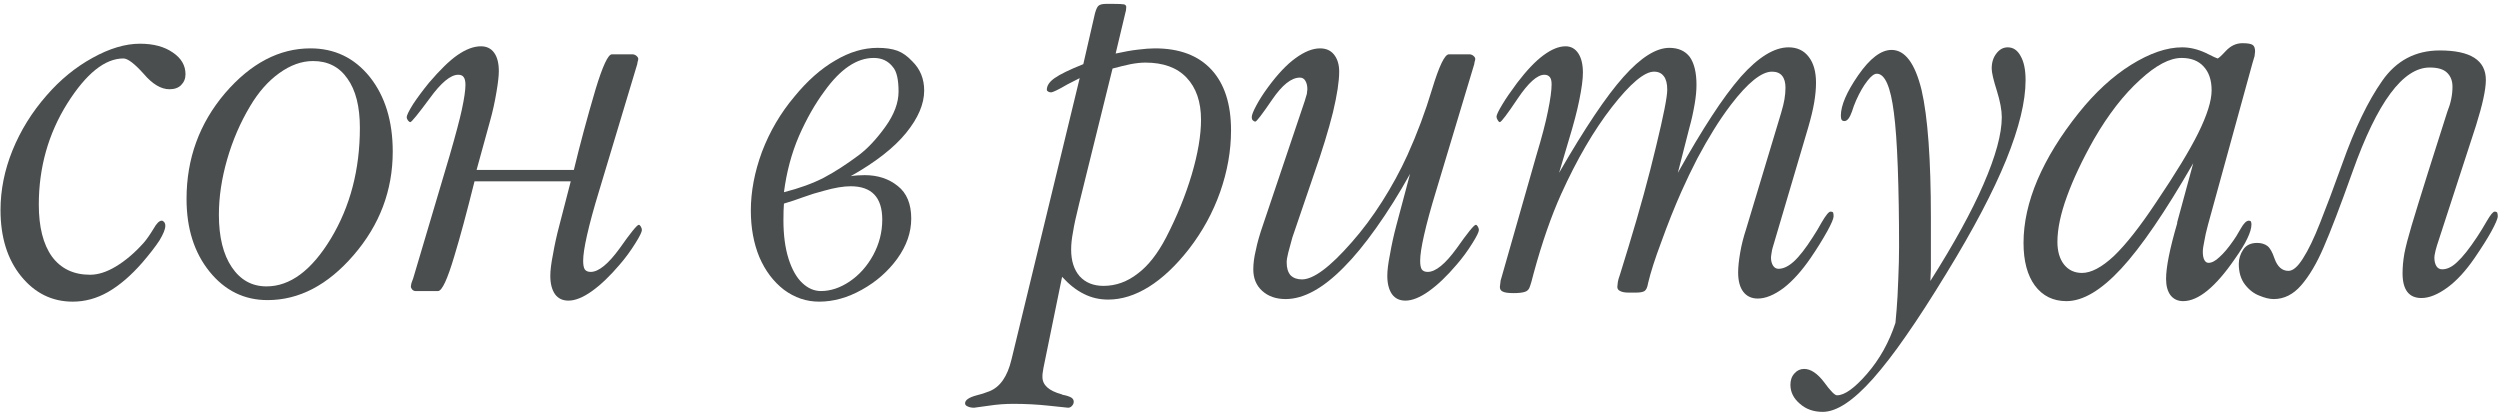 <?xml version="1.0" encoding="UTF-8"?> <svg xmlns="http://www.w3.org/2000/svg" width="335" height="56" viewBox="0 0 335 56" fill="none"> <path d="M18.755 5.857C20.558 5.857 22.026 6.25 23.158 7.036C24.291 7.799 24.857 8.77 24.857 9.948C24.857 10.526 24.66 11.011 24.268 11.404C23.898 11.774 23.378 11.959 22.707 11.959C21.575 11.959 20.419 11.266 19.241 9.879C18.016 8.515 17.114 7.833 16.537 7.833C14.064 7.833 11.556 9.844 9.014 13.866C6.471 17.933 5.2 22.452 5.2 27.421C5.2 30.425 5.79 32.748 6.968 34.389C8.17 36.007 9.869 36.816 12.065 36.816C13.151 36.816 14.306 36.446 15.531 35.706C16.802 34.944 18.039 33.892 19.241 32.552C19.61 32.136 20.05 31.512 20.558 30.68C20.974 29.94 21.344 29.57 21.668 29.57C21.783 29.57 21.887 29.628 21.98 29.744C22.095 29.859 22.153 30.033 22.153 30.264C22.153 30.703 21.887 31.361 21.355 32.24C20.824 33.049 20.073 34.019 19.102 35.152C17.577 36.908 16.028 38.237 14.457 39.139C12.954 39.994 11.383 40.421 9.742 40.421C6.968 40.421 4.657 39.277 2.808 36.989C0.982 34.724 0.069 31.777 0.069 28.149C0.069 25.468 0.601 22.81 1.664 20.175C2.75 17.494 4.276 15.033 6.24 12.791C8.066 10.688 10.111 9.012 12.377 7.764C14.665 6.493 16.791 5.857 18.755 5.857Z" fill="#4B4E4E"></path> <path d="M41.603 6.481C44.839 6.481 47.485 7.753 49.542 10.295C51.599 12.883 52.627 16.223 52.627 20.314C52.627 25.514 50.882 30.137 47.392 34.181C43.926 38.203 40.078 40.213 35.848 40.213C32.728 40.213 30.139 38.942 28.082 36.4C26.026 33.858 24.997 30.61 24.997 26.658C24.997 21.25 26.719 16.524 30.163 12.479C33.606 8.481 37.42 6.481 41.603 6.481ZM48.224 17.125C48.224 14.282 47.67 12.086 46.56 10.538C45.474 8.966 43.937 8.18 41.95 8.18C40.424 8.18 38.91 8.723 37.408 9.81C35.929 10.873 34.635 12.34 33.525 14.212C32.208 16.408 31.179 18.789 30.44 21.354C29.7 23.919 29.331 26.392 29.331 28.773C29.331 31.754 29.908 34.1 31.064 35.81C32.219 37.521 33.768 38.376 35.709 38.376C38.876 38.376 41.753 36.238 44.342 31.962C46.93 27.664 48.224 22.718 48.224 17.125Z" fill="#4B4E4E"></path> <path d="M63.584 24.301C62.544 28.484 61.642 31.824 60.88 34.32C59.955 37.44 59.227 39 58.696 39H55.645C55.506 39 55.367 38.931 55.229 38.792C55.113 38.653 55.056 38.515 55.056 38.376C55.056 38.307 55.079 38.168 55.125 37.96C55.194 37.752 55.275 37.532 55.367 37.301L60.256 20.834C61.065 18.037 61.608 15.992 61.885 14.698C62.209 13.195 62.37 12.086 62.37 11.37C62.37 10.884 62.29 10.538 62.128 10.33C61.989 10.122 61.746 10.018 61.4 10.018C60.383 10.018 59.112 11.069 57.586 13.172C56.015 15.299 55.148 16.362 54.986 16.362C54.894 16.362 54.79 16.293 54.674 16.154C54.559 15.992 54.501 15.842 54.501 15.703C54.501 15.449 54.79 14.86 55.367 13.935C55.968 13.034 56.673 12.086 57.482 11.092C58.961 9.359 60.233 8.122 61.296 7.383C62.428 6.597 63.48 6.204 64.451 6.204C65.213 6.204 65.803 6.493 66.219 7.071C66.635 7.649 66.843 8.469 66.843 9.532C66.843 10.156 66.739 11.081 66.531 12.306C66.299 13.692 66.011 14.998 65.664 16.223L63.861 22.775H76.896C77.705 19.401 78.676 15.796 79.808 11.959C80.756 8.839 81.484 7.279 81.993 7.279H84.731C84.939 7.279 85.124 7.348 85.286 7.487C85.448 7.625 85.529 7.764 85.529 7.903C85.529 7.972 85.517 8.041 85.494 8.111C85.448 8.226 85.413 8.388 85.39 8.596L80.259 25.653C79.566 27.918 79.034 29.871 78.664 31.512C78.318 33.037 78.144 34.181 78.144 34.944C78.144 35.475 78.214 35.857 78.352 36.088C78.514 36.319 78.78 36.435 79.15 36.435C80.213 36.435 81.507 35.383 83.033 33.28C84.512 31.177 85.367 30.125 85.598 30.125C85.69 30.125 85.783 30.206 85.875 30.368C85.968 30.529 86.014 30.68 86.014 30.818C86.014 31.073 85.725 31.662 85.147 32.586C84.5 33.627 83.795 34.586 83.033 35.464C81.738 36.989 80.49 38.179 79.288 39.035C78.11 39.867 77.07 40.283 76.168 40.283C75.382 40.283 74.782 39.994 74.366 39.416C73.95 38.815 73.742 37.995 73.742 36.955C73.742 36.238 73.857 35.302 74.088 34.147C74.319 32.806 74.608 31.489 74.955 30.194L76.48 24.301H63.584Z" fill="#4B4E4E"></path> <path d="M105.049 25.757C107.13 25.225 108.909 24.578 110.388 23.815C111.868 23.03 113.428 22.024 115.069 20.799C116.27 19.898 117.461 18.627 118.639 16.986C119.818 15.345 120.407 13.773 120.407 12.271C120.407 10.653 120.153 9.555 119.645 8.978C119.021 8.169 118.166 7.764 117.079 7.764C114.814 7.764 112.619 9.243 110.492 12.202C109.221 13.912 108.077 15.923 107.06 18.234C106.066 20.545 105.396 23.053 105.049 25.757ZM104.98 29.501C104.98 31.512 105.211 33.245 105.674 34.701C106.136 36.134 106.748 37.209 107.511 37.925C108.274 38.642 109.106 39 110.007 39C111.301 39 112.584 38.572 113.855 37.717C115.149 36.839 116.201 35.66 117.01 34.181C117.819 32.679 118.223 31.096 118.223 29.432C118.223 26.45 116.813 24.959 113.994 24.959C113.023 24.959 111.844 25.156 110.458 25.549C109.464 25.803 108.528 26.092 107.65 26.416C106.771 26.739 105.905 27.028 105.049 27.282C105.003 27.791 104.98 28.53 104.98 29.501ZM113.994 23.607C114.549 23.515 115.173 23.469 115.866 23.469C117.622 23.469 119.102 23.954 120.303 24.925C121.505 25.872 122.106 27.328 122.106 29.293C122.106 31.142 121.482 32.933 120.234 34.666C118.986 36.377 117.403 37.764 115.485 38.827C113.589 39.89 111.683 40.421 109.764 40.421C108.054 40.421 106.482 39.89 105.049 38.827C103.64 37.74 102.542 36.284 101.756 34.459C100.993 32.609 100.612 30.529 100.612 28.218C100.612 25.676 101.109 23.053 102.103 20.349C103.143 17.621 104.587 15.16 106.436 12.964C108.17 10.838 109.995 9.22 111.914 8.111C113.809 6.978 115.704 6.412 117.599 6.412C118.662 6.412 119.541 6.539 120.234 6.793C120.927 7.048 121.598 7.521 122.245 8.215C123.308 9.255 123.84 10.561 123.84 12.132C123.84 13.935 123.031 15.83 121.413 17.818C119.795 19.805 117.322 21.735 113.994 23.607Z" fill="#4B4E4E"></path> <path d="M150.779 1.801L149.497 7.175C150.652 6.921 151.634 6.747 152.443 6.655C153.368 6.539 154.142 6.481 154.766 6.481C158.048 6.481 160.567 7.429 162.324 9.324C164.08 11.219 164.959 13.935 164.959 17.471C164.959 20.198 164.473 22.949 163.502 25.722C162.532 28.473 161.133 31.026 159.308 33.384C157.574 35.602 155.783 37.29 153.934 38.445C152.108 39.578 150.294 40.144 148.491 40.144C147.313 40.144 146.226 39.89 145.232 39.381C144.239 38.896 143.268 38.133 142.32 37.093L139.824 49.296C139.778 49.62 139.743 49.84 139.72 49.955C139.697 50.071 139.686 50.255 139.686 50.51C139.686 51.596 140.541 52.37 142.251 52.833C142.343 52.879 142.39 52.902 142.39 52.902C142.898 52.994 143.291 53.121 143.568 53.283C143.776 53.422 143.88 53.607 143.88 53.838C143.88 54.046 143.799 54.231 143.638 54.393C143.499 54.554 143.326 54.635 143.118 54.635C143.095 54.635 142.216 54.543 140.483 54.358C138.958 54.196 137.397 54.115 135.803 54.115C134.693 54.115 133.607 54.196 132.544 54.358C131.296 54.543 130.626 54.635 130.533 54.635C130.187 54.635 129.898 54.578 129.667 54.462C129.435 54.37 129.32 54.231 129.32 54.046C129.32 53.607 129.84 53.248 130.88 52.971C131.388 52.856 131.966 52.671 132.613 52.416C134.023 51.839 134.994 50.44 135.525 48.222L135.595 47.944L144.678 10.468C144.031 10.792 143.487 11.069 143.048 11.3C141.823 12.017 141.084 12.375 140.83 12.375C140.691 12.375 140.564 12.34 140.448 12.271C140.333 12.202 140.275 12.121 140.275 12.028C140.275 11.474 140.622 10.954 141.315 10.468C142.031 9.96 143.314 9.336 145.163 8.596L146.723 1.801C146.862 1.293 147.012 0.958 147.174 0.796C147.359 0.611 147.705 0.519 148.214 0.519H149.15C149.913 0.519 150.41 0.542 150.641 0.588C150.826 0.657 150.918 0.773 150.918 0.935C150.918 1.235 150.872 1.524 150.779 1.801ZM149.081 9.186L144.608 27.282C144.192 28.946 143.915 30.229 143.776 31.13C143.615 31.962 143.534 32.737 143.534 33.453C143.534 34.955 143.915 36.146 144.678 37.024C145.464 37.879 146.527 38.307 147.867 38.307C149.531 38.307 151.068 37.752 152.478 36.643C153.865 35.602 155.124 33.996 156.257 31.824C157.713 29.004 158.857 26.196 159.689 23.399C160.521 20.58 160.937 18.13 160.937 16.05C160.937 13.646 160.29 11.762 158.996 10.399C157.724 9.058 155.887 8.388 153.483 8.388C152.906 8.388 152.247 8.458 151.507 8.596C150.837 8.735 150.028 8.931 149.081 9.186Z" fill="#4B4E4E"></path> <path d="M176.088 23.295L173.176 31.824C172.876 32.887 172.691 33.569 172.622 33.869C172.483 34.424 172.414 34.851 172.414 35.152C172.414 35.915 172.587 36.492 172.934 36.885C173.303 37.255 173.812 37.44 174.459 37.44C176.007 37.44 178.226 35.787 181.115 32.482C182.548 30.865 183.912 29.039 185.206 27.005C186.5 24.971 187.633 22.891 188.603 20.765C189.898 17.899 190.996 14.963 191.897 11.959C192.845 8.839 193.596 7.279 194.15 7.279H196.889C197.097 7.279 197.282 7.348 197.444 7.487C197.606 7.625 197.686 7.764 197.686 7.903C197.686 7.972 197.675 8.041 197.652 8.111C197.606 8.226 197.571 8.388 197.548 8.596L192.417 25.653C191.724 27.918 191.192 29.871 190.822 31.512C190.476 33.037 190.302 34.181 190.302 34.944C190.302 35.475 190.372 35.857 190.51 36.088C190.672 36.319 190.938 36.435 191.308 36.435C192.371 36.435 193.665 35.383 195.19 33.28C196.67 31.177 197.525 30.125 197.756 30.125C197.848 30.125 197.941 30.206 198.033 30.368C198.126 30.529 198.172 30.68 198.172 30.818C198.172 31.073 197.883 31.662 197.305 32.586C196.658 33.627 195.953 34.586 195.19 35.464C193.896 36.989 192.648 38.179 191.446 39.035C190.268 39.867 189.227 40.283 188.326 40.283C187.54 40.283 186.939 39.994 186.523 39.416C186.107 38.815 185.899 37.995 185.899 36.955C185.899 36.238 186.015 35.302 186.246 34.147C186.477 32.806 186.766 31.489 187.113 30.194L188.95 23.295C187.471 25.953 185.957 28.369 184.409 30.541C182.883 32.69 181.439 34.447 180.075 35.81C177.279 38.653 174.678 40.075 172.275 40.075C170.981 40.075 169.929 39.705 169.12 38.965C168.334 38.249 167.941 37.29 167.941 36.088C167.941 35.302 168.057 34.435 168.288 33.488C168.473 32.54 168.808 31.373 169.293 29.986L174.84 13.519C175.025 12.941 175.118 12.629 175.118 12.583C175.164 12.259 175.187 12.051 175.187 11.959C175.187 11.497 175.095 11.115 174.91 10.815C174.748 10.538 174.505 10.399 174.182 10.399C173.049 10.399 171.813 11.381 170.472 13.346C169.132 15.31 168.38 16.293 168.219 16.293C168.103 16.293 167.988 16.235 167.872 16.119C167.78 16.027 167.733 15.888 167.733 15.703C167.733 15.426 167.93 14.917 168.323 14.178C168.739 13.392 169.27 12.56 169.917 11.682C171.212 9.925 172.437 8.631 173.592 7.799C174.794 6.921 175.892 6.481 176.886 6.481C177.695 6.481 178.319 6.759 178.758 7.313C179.22 7.891 179.451 8.654 179.451 9.602C179.451 10.896 179.174 12.71 178.619 15.044C178.018 17.448 177.175 20.198 176.088 23.295Z" fill="#4B4E4E"></path> <path d="M210.203 18.823L208.92 23.157C212.364 17.171 215.241 12.883 217.553 10.295C219.864 7.706 221.909 6.412 223.689 6.412C224.891 6.412 225.804 6.817 226.428 7.625C227.029 8.481 227.329 9.729 227.329 11.37C227.329 12.132 227.248 12.988 227.086 13.935C226.878 15.137 226.647 16.177 226.393 17.055L224.833 23.157C226.497 20.175 228.011 17.645 229.374 15.565C230.738 13.461 232.044 11.693 233.292 10.26C235.626 7.649 237.752 6.343 239.671 6.343C240.826 6.343 241.728 6.77 242.375 7.625C243.022 8.458 243.346 9.613 243.346 11.092C243.346 11.878 243.265 12.756 243.103 13.727C242.941 14.675 242.675 15.784 242.306 17.055L237.521 33.245C237.475 33.384 237.429 33.615 237.383 33.938C237.336 34.216 237.313 34.412 237.313 34.528C237.313 34.944 237.406 35.302 237.591 35.602C237.776 35.88 238.018 36.019 238.319 36.019C238.966 36.019 239.648 35.695 240.364 35.048C241.104 34.378 241.959 33.28 242.93 31.754C243.161 31.385 243.357 31.073 243.519 30.818C243.681 30.541 243.866 30.217 244.074 29.848C244.651 28.854 245.056 28.357 245.287 28.357C245.449 28.357 245.564 28.392 245.634 28.461C245.68 28.6 245.703 28.773 245.703 28.981C245.703 29.281 245.426 29.94 244.871 30.957C244.201 32.159 243.461 33.349 242.652 34.528C241.45 36.284 240.237 37.636 239.012 38.584C237.741 39.532 236.585 40.005 235.545 40.005C234.713 40.005 234.066 39.705 233.604 39.104C233.142 38.503 232.911 37.636 232.911 36.504C232.911 35.787 233.003 34.898 233.188 33.834C233.35 32.864 233.615 31.812 233.985 30.68L238.665 15.148C238.897 14.363 239.047 13.75 239.116 13.311C239.209 12.756 239.255 12.236 239.255 11.751C239.255 11.058 239.105 10.526 238.804 10.156C238.504 9.786 238.053 9.602 237.452 9.602C236.042 9.602 234.205 11.081 231.94 14.039C231.085 15.171 230.31 16.304 229.617 17.436C228.924 18.546 228.196 19.817 227.433 21.25C226.693 22.683 225.988 24.151 225.318 25.653C224.371 27.779 223.458 30.067 222.579 32.517C221.771 34.666 221.193 36.469 220.846 37.925C220.754 38.503 220.592 38.861 220.361 39C220.153 39.139 219.771 39.208 219.217 39.208H218.211C217.726 39.208 217.356 39.139 217.102 39C216.848 38.884 216.721 38.7 216.721 38.445C216.721 38.33 216.744 38.11 216.79 37.787C216.813 37.602 216.917 37.243 217.102 36.712L218.211 33.106C219.714 28.184 220.95 23.677 221.921 19.586C222.915 15.495 223.411 12.976 223.411 12.028C223.411 11.219 223.261 10.618 222.961 10.226C222.66 9.81 222.221 9.602 221.643 9.602C220.349 9.602 218.466 11.185 215.993 14.351C213.566 17.471 211.301 21.354 209.198 26C207.857 28.981 206.632 32.505 205.523 36.573C205.292 37.521 205.095 38.191 204.933 38.584C204.818 38.838 204.621 39.012 204.344 39.104C203.997 39.22 203.489 39.277 202.819 39.277C202.102 39.277 201.617 39.208 201.363 39.069C201.108 38.954 200.981 38.746 200.981 38.445C200.981 38.353 201.004 38.168 201.051 37.891C201.074 37.775 201.085 37.671 201.085 37.579C201.108 37.486 201.143 37.371 201.189 37.232L205.869 20.834C206.609 18.384 207.129 16.396 207.43 14.871C207.753 13.3 207.915 12.109 207.915 11.3C207.915 10.838 207.834 10.514 207.672 10.33C207.51 10.122 207.268 10.018 206.944 10.018C205.997 10.018 204.806 11.081 203.373 13.207C201.964 15.31 201.166 16.362 200.981 16.362C200.889 16.362 200.796 16.281 200.704 16.119C200.588 15.934 200.531 15.773 200.531 15.634C200.531 15.403 200.796 14.848 201.328 13.97C201.767 13.23 202.426 12.271 203.304 11.092C204.575 9.428 205.742 8.203 206.806 7.417C207.892 6.609 208.886 6.204 209.787 6.204C210.503 6.204 211.07 6.516 211.486 7.14C211.902 7.764 212.11 8.631 212.11 9.74C212.11 10.618 211.948 11.843 211.624 13.415C211.347 14.825 210.873 16.628 210.203 18.823Z" fill="#4B4E4E"></path> <path d="M253.99 43.264C254.106 42.085 254.198 40.907 254.267 39.728C254.314 38.572 254.348 37.787 254.371 37.371C254.441 35.776 254.475 34.331 254.475 33.037C254.475 29.131 254.418 25.595 254.302 22.429C254.186 19.285 254.013 16.847 253.782 15.114C253.343 11.624 252.58 9.879 251.494 9.879C251.147 9.879 250.731 10.191 250.246 10.815C249.714 11.485 249.206 12.363 248.72 13.45C248.489 13.981 248.304 14.478 248.166 14.94C247.865 15.796 247.53 16.223 247.16 16.223C246.976 16.223 246.848 16.165 246.779 16.05C246.71 15.934 246.675 15.749 246.675 15.495C246.675 14.132 247.449 12.329 248.998 10.087C250.569 7.822 252.06 6.689 253.47 6.689C255.273 6.689 256.613 8.481 257.491 12.063C258.324 15.668 258.74 21.377 258.74 29.189V34.216C258.74 34.794 258.74 35.418 258.74 36.088C258.716 36.758 258.693 37.278 258.67 37.648C261.837 32.656 264.206 28.345 265.777 24.717C267.418 20.95 268.239 17.945 268.239 15.703C268.239 14.755 268.019 13.577 267.58 12.167C267.118 10.711 266.887 9.717 266.887 9.186C266.887 8.377 267.095 7.706 267.511 7.175C267.927 6.62 268.435 6.343 269.036 6.343C269.776 6.343 270.353 6.736 270.769 7.521C271.208 8.284 271.428 9.359 271.428 10.746C271.428 13.588 270.561 17.148 268.828 21.423C267.095 25.676 264.437 30.726 260.854 36.573C258.797 39.948 256.983 42.756 255.411 44.998C253.863 47.239 252.384 49.158 250.974 50.752C248.339 53.711 246.097 55.19 244.248 55.19C243.023 55.19 242.006 54.832 241.198 54.115C240.342 53.399 239.915 52.544 239.915 51.55C239.915 50.926 240.1 50.417 240.47 50.024C240.816 49.632 241.244 49.435 241.752 49.435C242.63 49.435 243.52 50.024 244.422 51.203C245.277 52.382 245.855 52.971 246.155 52.971C247.172 52.971 248.512 52.012 250.177 50.094C251.864 48.152 253.135 45.876 253.99 43.264Z" fill="#4B4E4E"></path> <path d="M292.334 7.764C290.739 7.764 288.879 8.746 286.753 10.711C284.58 12.675 282.535 15.31 280.616 18.615C279.045 21.389 277.831 23.954 276.976 26.311C276.121 28.646 275.694 30.68 275.694 32.413C275.694 33.684 275.994 34.701 276.595 35.464C277.196 36.203 277.993 36.573 278.987 36.573C280.212 36.573 281.633 35.822 283.251 34.32C284.869 32.771 286.753 30.379 288.902 27.144C291.537 23.238 293.42 20.141 294.553 17.852C295.755 15.426 296.356 13.508 296.356 12.098C296.356 10.734 295.997 9.671 295.281 8.908C294.588 8.146 293.605 7.764 292.334 7.764ZM301.833 8.458L295.87 30.125C295.639 30.98 295.477 31.697 295.385 32.274C295.246 32.922 295.177 33.407 295.177 33.73C295.177 34.216 295.246 34.586 295.385 34.84C295.524 35.094 295.709 35.221 295.94 35.221C296.379 35.221 296.864 34.967 297.396 34.459C297.973 33.95 298.598 33.21 299.268 32.24C299.453 32.009 299.788 31.465 300.273 30.61C300.666 29.917 301.024 29.57 301.348 29.57C301.463 29.57 301.556 29.605 301.625 29.674C301.671 29.813 301.695 29.94 301.695 30.056C301.695 30.564 301.51 31.2 301.14 31.962C300.793 32.702 300.227 33.627 299.441 34.736C298.17 36.585 296.957 37.983 295.801 38.931C294.645 39.878 293.559 40.352 292.542 40.352C291.826 40.352 291.259 40.086 290.843 39.555C290.451 39.023 290.254 38.295 290.254 37.371C290.254 35.799 290.751 33.315 291.745 29.917V29.778L293.894 21.874C290.127 28.415 286.903 33.13 284.222 36.019C281.541 38.908 279.103 40.352 276.907 40.352C275.127 40.352 273.717 39.659 272.677 38.272C271.661 36.885 271.152 34.978 271.152 32.552C271.152 29.848 271.776 27.028 273.024 24.093C274.295 21.134 276.133 18.153 278.536 15.148C280.732 12.398 283.066 10.249 285.539 8.7C288.058 7.129 290.347 6.343 292.404 6.343C293.42 6.343 294.46 6.585 295.524 7.071C296.541 7.579 297.084 7.833 297.153 7.833C297.269 7.833 297.638 7.498 298.262 6.828C298.91 6.135 299.649 5.788 300.481 5.788C301.198 5.788 301.66 5.869 301.868 6.031C302.076 6.169 302.18 6.458 302.18 6.897C302.18 6.99 302.157 7.198 302.111 7.521C302.111 7.568 302.018 7.88 301.833 8.458Z" fill="#4B4E4E"></path> <path d="M313.864 21.943C315.528 17.252 317.308 13.554 319.203 10.85C321.098 8.122 323.675 6.759 326.934 6.759C331.048 6.759 333.105 8.076 333.105 10.711C333.105 11.982 332.666 14.016 331.788 16.812L326.553 32.898C326.391 33.453 326.31 33.765 326.31 33.834C326.241 34.112 326.206 34.343 326.206 34.528C326.206 34.99 326.299 35.371 326.484 35.672C326.668 35.949 326.923 36.088 327.246 36.088C327.916 36.088 328.587 35.764 329.257 35.117C329.997 34.447 330.886 33.326 331.926 31.754C332.342 31.13 332.782 30.414 333.244 29.605C333.729 28.773 334.076 28.357 334.284 28.357C334.446 28.357 334.561 28.403 334.63 28.496C334.677 28.634 334.7 28.796 334.7 28.981C334.7 29.281 334.411 29.963 333.833 31.026C333.325 31.951 332.574 33.141 331.58 34.597C330.401 36.307 329.199 37.613 327.974 38.515C326.68 39.462 325.513 39.936 324.473 39.936C322.786 39.936 321.942 38.827 321.942 36.608C321.942 35.799 322.023 34.921 322.185 33.973C322.37 33.026 322.693 31.777 323.155 30.229C323.618 28.68 324.346 26.323 325.339 23.157L327.94 14.975C328.402 13.843 328.633 12.722 328.633 11.612C328.633 10.85 328.402 10.237 327.94 9.775C327.477 9.29 326.692 9.047 325.582 9.047C322 9.047 318.556 13.692 315.251 22.983C313.61 27.583 312.316 30.969 311.368 33.141C310.444 35.291 309.438 36.989 308.352 38.237C307.289 39.462 306.064 40.075 304.677 40.075C304.123 40.075 303.487 39.925 302.771 39.624C302.031 39.347 301.384 38.85 300.829 38.133C300.275 37.417 299.997 36.492 299.997 35.36C299.997 34.69 300.194 34.054 300.587 33.453C300.979 32.852 301.603 32.552 302.459 32.552C303.013 32.552 303.476 32.69 303.845 32.968C304.192 33.245 304.504 33.8 304.781 34.632C305.174 35.741 305.798 36.296 306.653 36.296C307.254 36.296 307.901 35.741 308.595 34.632C309.311 33.523 310.074 31.939 310.883 29.882C311.715 27.802 312.709 25.156 313.864 21.943Z" fill="#4B4E4E"></path> </svg> 
